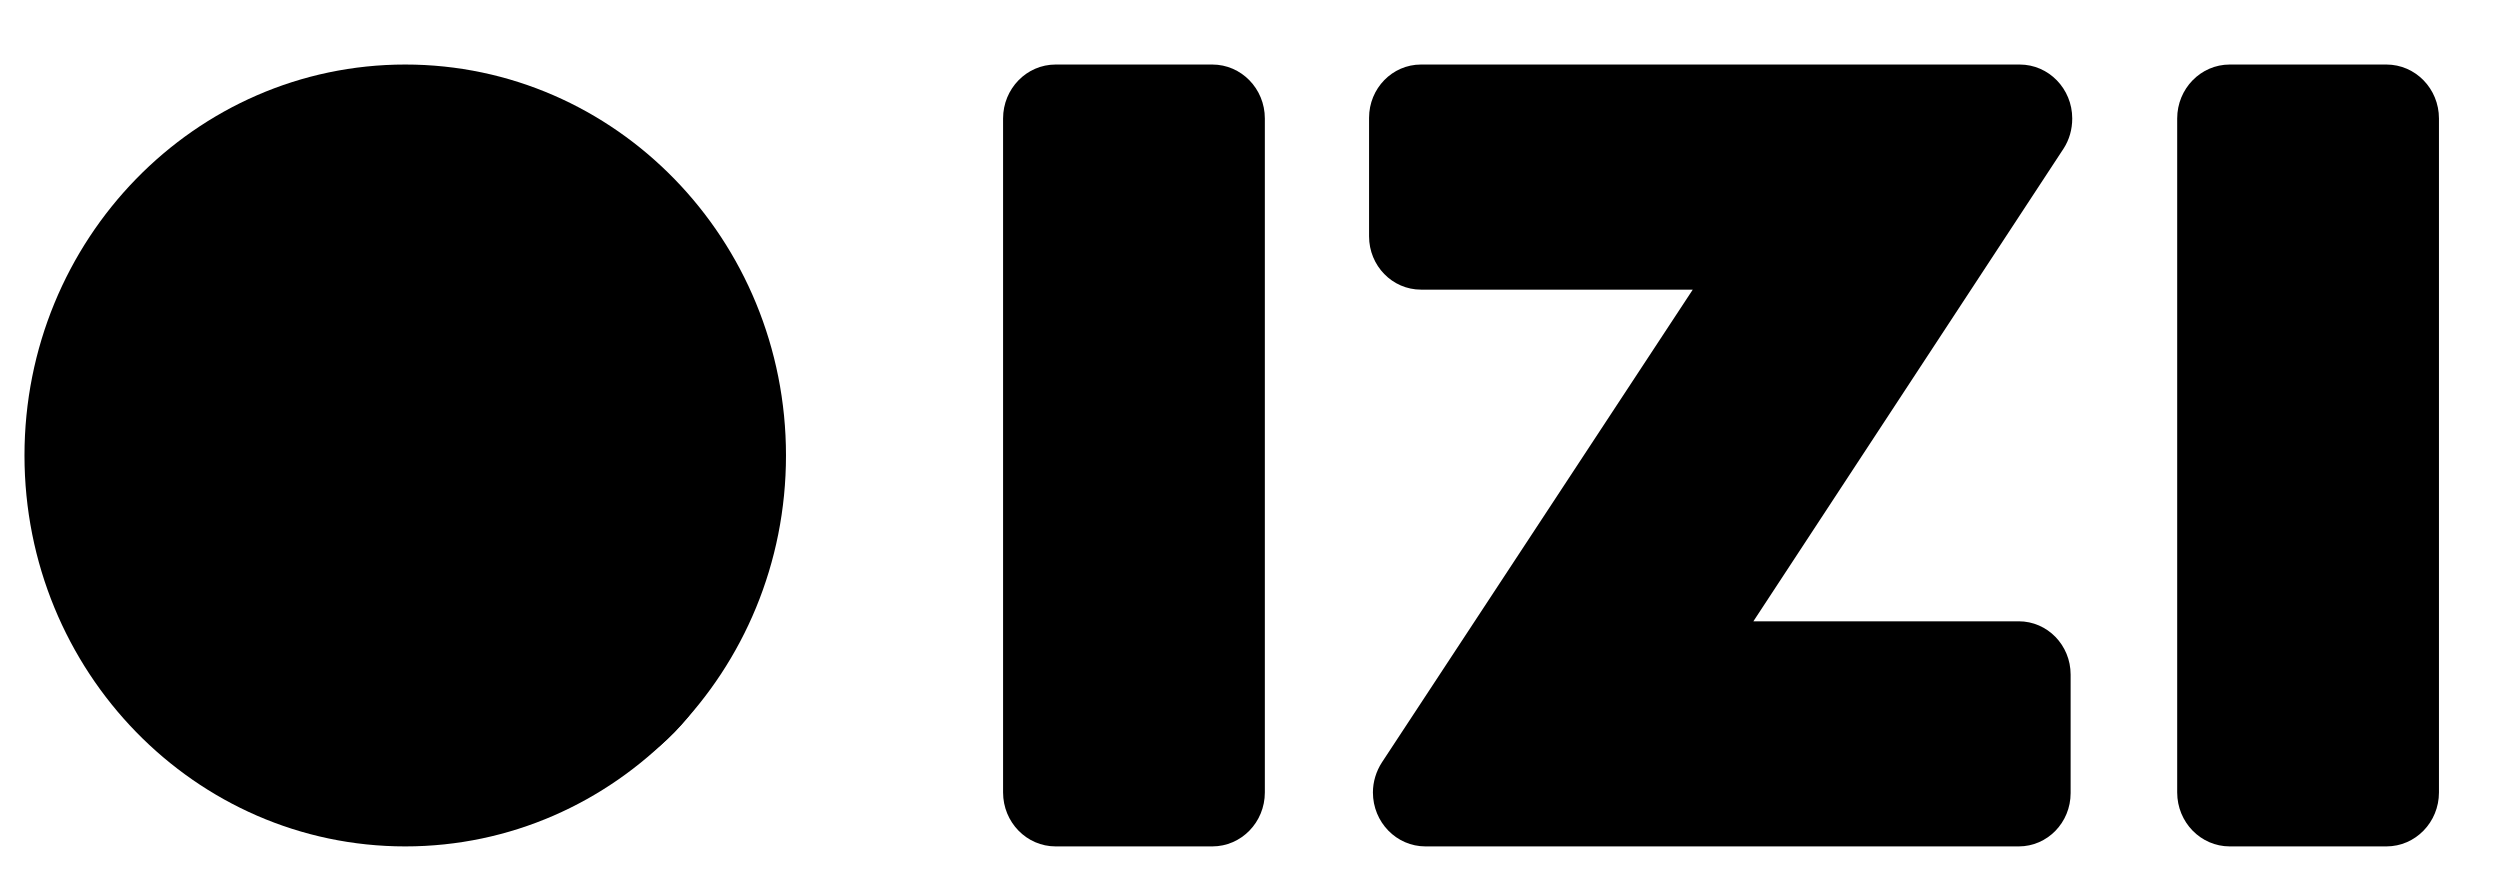 <?xml version="1.0" encoding="UTF-8"?> <svg xmlns="http://www.w3.org/2000/svg" width="48" height="17" viewBox="0 0 48 17" fill="none"><g clip-path="url(#clip0_1334_30579)"><path d="M23.276 1.239H20.268C19.711 1.239 19.259 1.703 19.259 2.275V15.215C19.259 15.787 19.711 16.251 20.268 16.251H23.276C23.834 16.251 24.285 15.787 24.285 15.215V2.275C24.285 1.703 23.834 1.239 23.276 1.239Z" fill="black"></path><path d="M45.819 1.239H42.811C42.254 1.239 41.802 1.703 41.802 2.275V15.215C41.802 15.787 42.254 16.251 42.811 16.251H45.819C46.377 16.251 46.828 15.787 46.828 15.215V2.275C46.828 1.703 46.377 1.239 45.819 1.239Z" fill="black"></path><path d="M38.76 11.929C39.311 11.929 39.756 12.387 39.756 12.952V15.227C39.756 15.793 39.311 16.251 38.76 16.251H27.369C26.812 16.251 26.36 15.787 26.36 15.215C26.36 15.011 26.422 14.808 26.534 14.636L32.501 5.561H27.283C26.732 5.561 26.286 5.103 26.286 4.538V2.262C26.286 1.697 26.732 1.239 27.283 1.239H38.778C39.335 1.239 39.787 1.703 39.787 2.275C39.787 2.485 39.731 2.682 39.62 2.854L33.665 11.929H38.76Z" fill="black"></path><path d="M7.781 16.251C11.818 16.251 15.091 12.89 15.091 8.745C15.091 4.6 11.818 1.239 7.781 1.239C3.743 1.239 0.47 4.6 0.47 8.745C0.47 12.89 3.743 16.251 7.781 16.251Z" fill="black"></path><path d="M10.081 15.279C12.324 15.279 14.142 13.412 14.142 11.11C14.142 8.807 12.324 6.94 10.081 6.94C7.839 6.94 6.021 8.807 6.021 11.11C6.021 13.412 7.839 15.279 10.081 15.279Z" fill="black"></path></g><defs><clipPath id="clip0_1334_30579"><rect width="46.836" height="15.612" fill="white" transform="translate(0.325 0.694)"></rect></clipPath></defs></svg> 